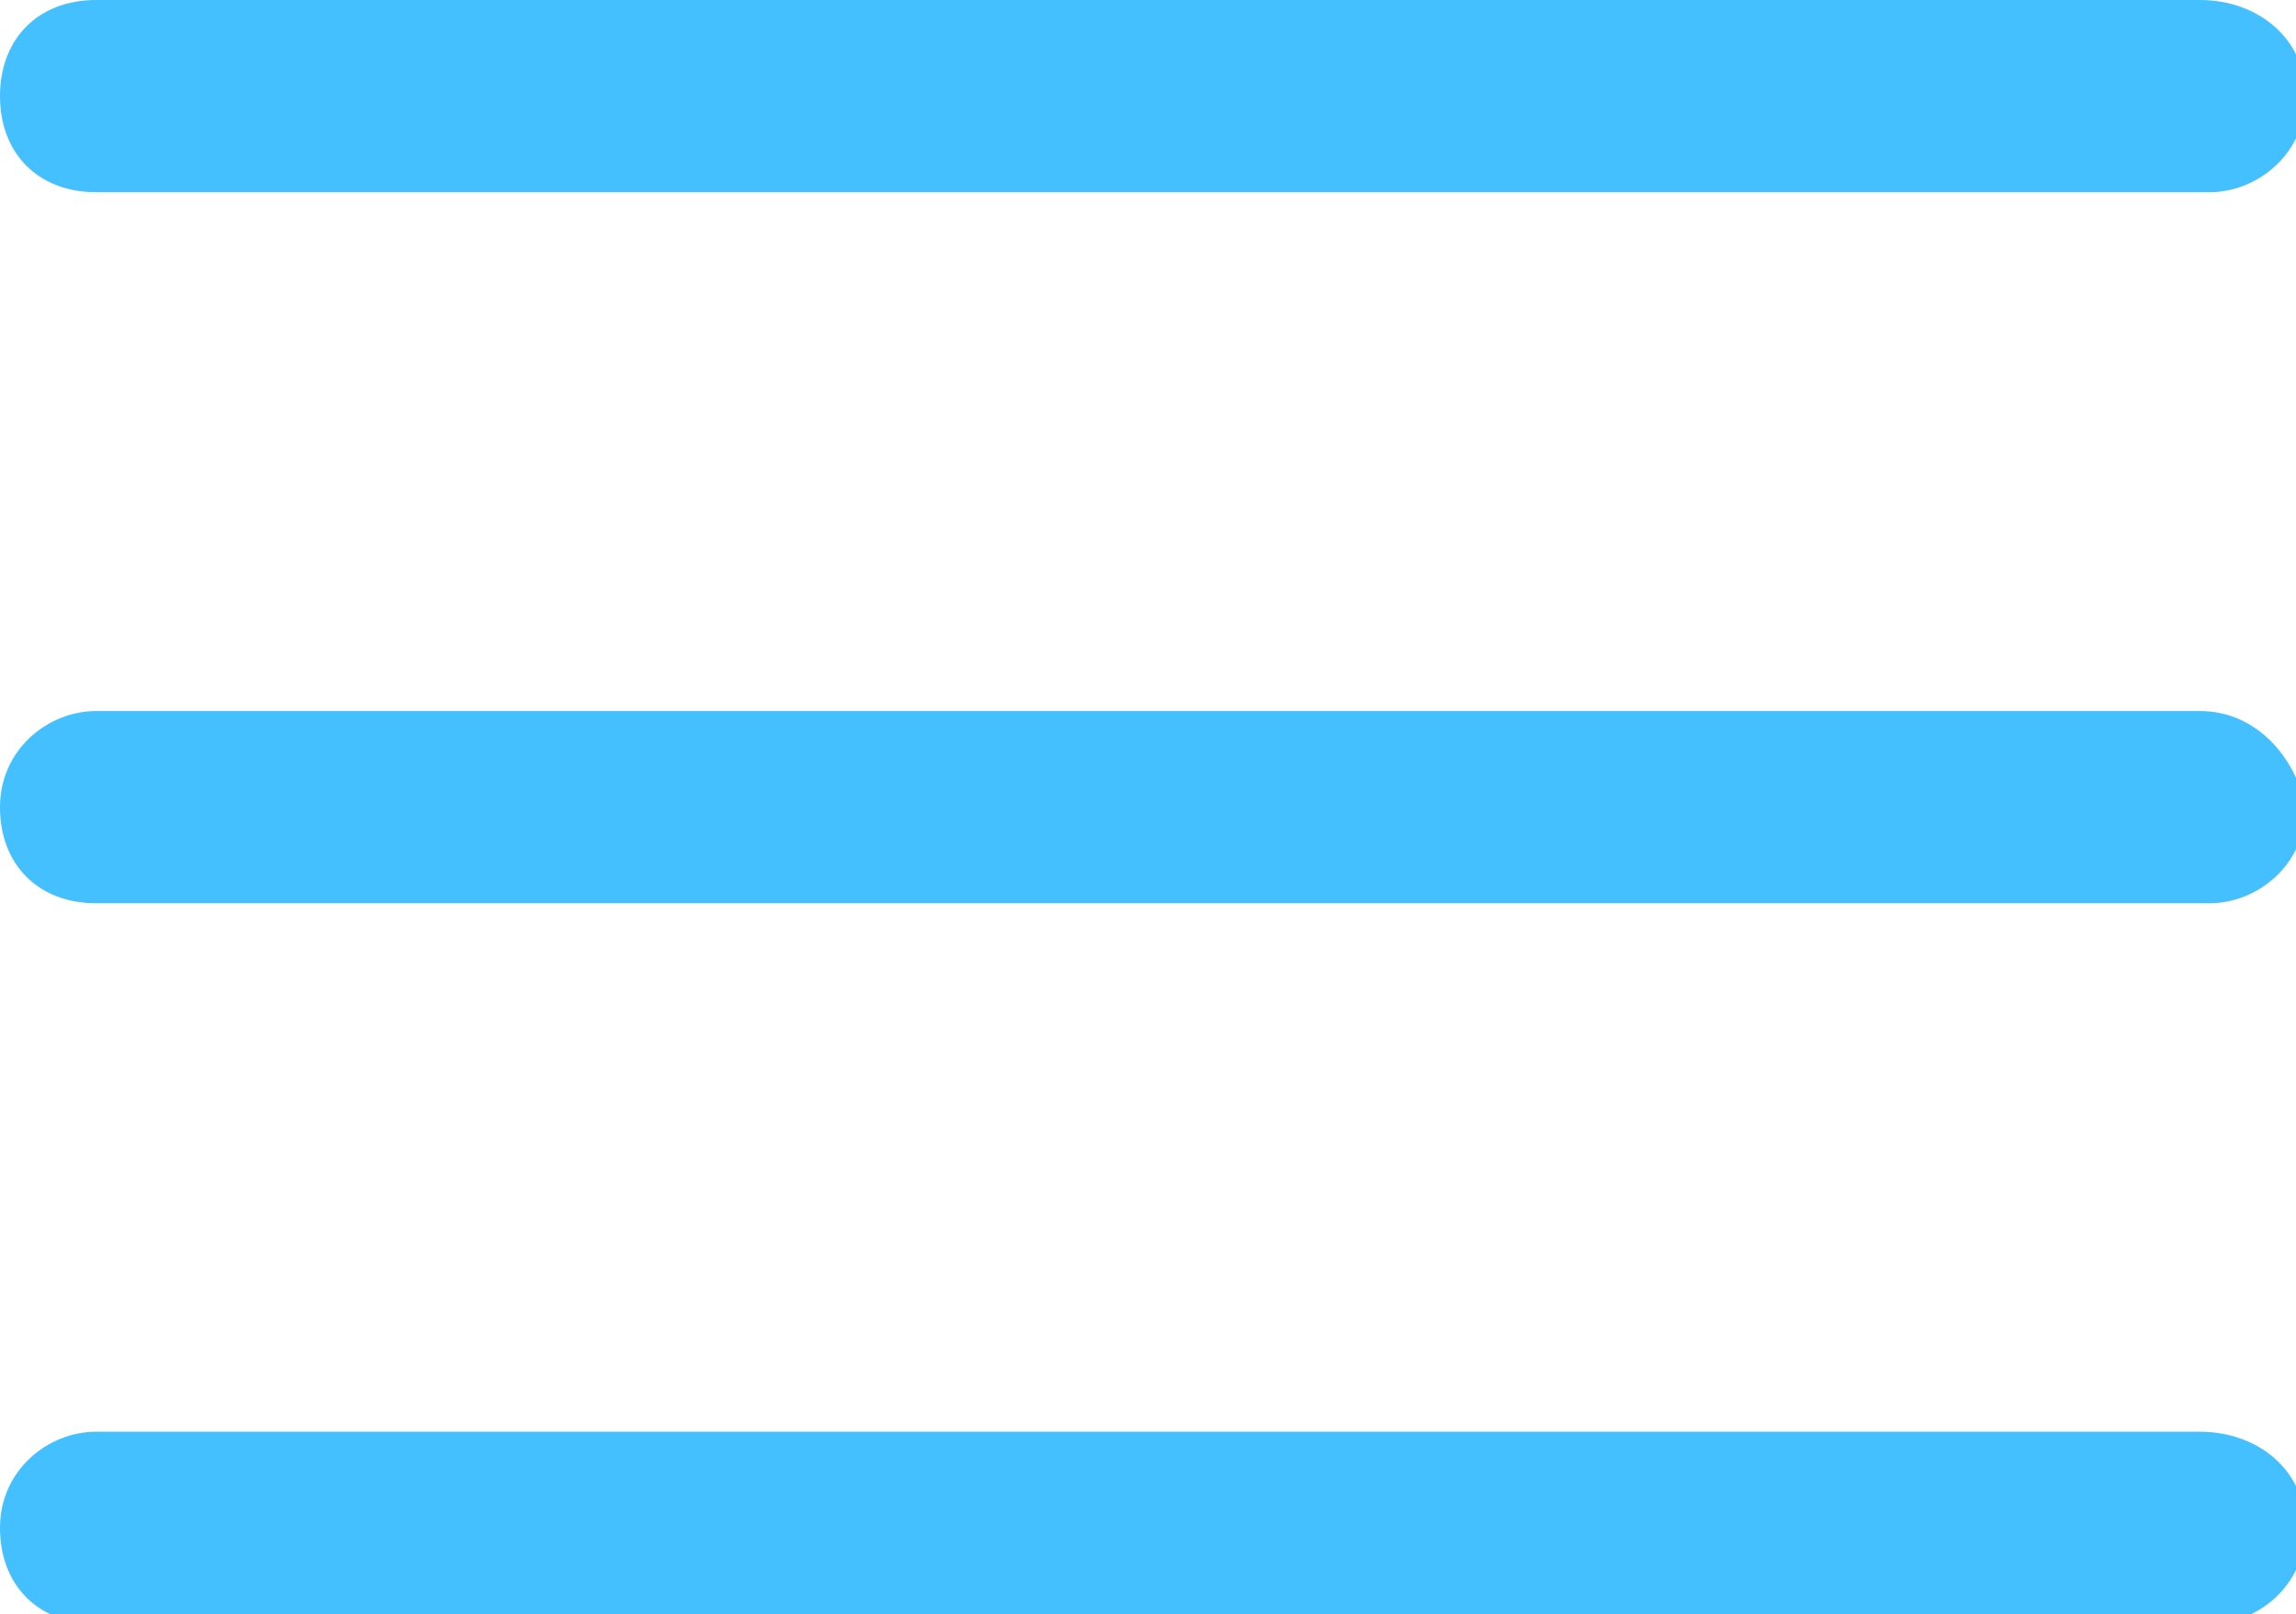 <?xml version="1.0" encoding="utf-8"?>
<!-- Generator: Adobe Illustrator 22.0.0, SVG Export Plug-In . SVG Version: 6.00 Build 0)  -->
<svg version="1.1" id="Layer_1" xmlns="http://www.w3.org/2000/svg" xmlns:xlink="http://www.w3.org/1999/xlink" x="0px" y="0px"
	 viewBox="0 0 23.9 16.8" style="enable-background:new 0 0 23.9 16.8;" xml:space="preserve">
<style type="text/css">
	.st0{fill:#44BFFF;}
</style>
<g>
	<g>
		<g>
			<path class="st0" d="M22.9,7.4H1c-0.5,0-1,0.4-1,1s0.4,1,1,1h22c0.5,0,1-0.4,1-1C23.9,7.9,23.5,7.4,22.9,7.4z"/>
		</g>
	</g>
</g>
<g>
	<g>
		<g>
			<path class="st0" d="M22.9,0H1C0.4,0,0,0.4,0,1s0.4,1,1,1h22c0.5,0,1-0.4,1-1S23.5,0,22.9,0z"/>
		</g>
	</g>
</g>
<g>
	<g>
		<g>
			<path class="st0" d="M22.9,14.9H1c-0.5,0-1,0.4-1,1s0.4,1,1,1h22c0.5,0,1-0.4,1-1S23.5,14.9,22.9,14.9z"/>
		</g>
	</g>
</g>
</svg>
